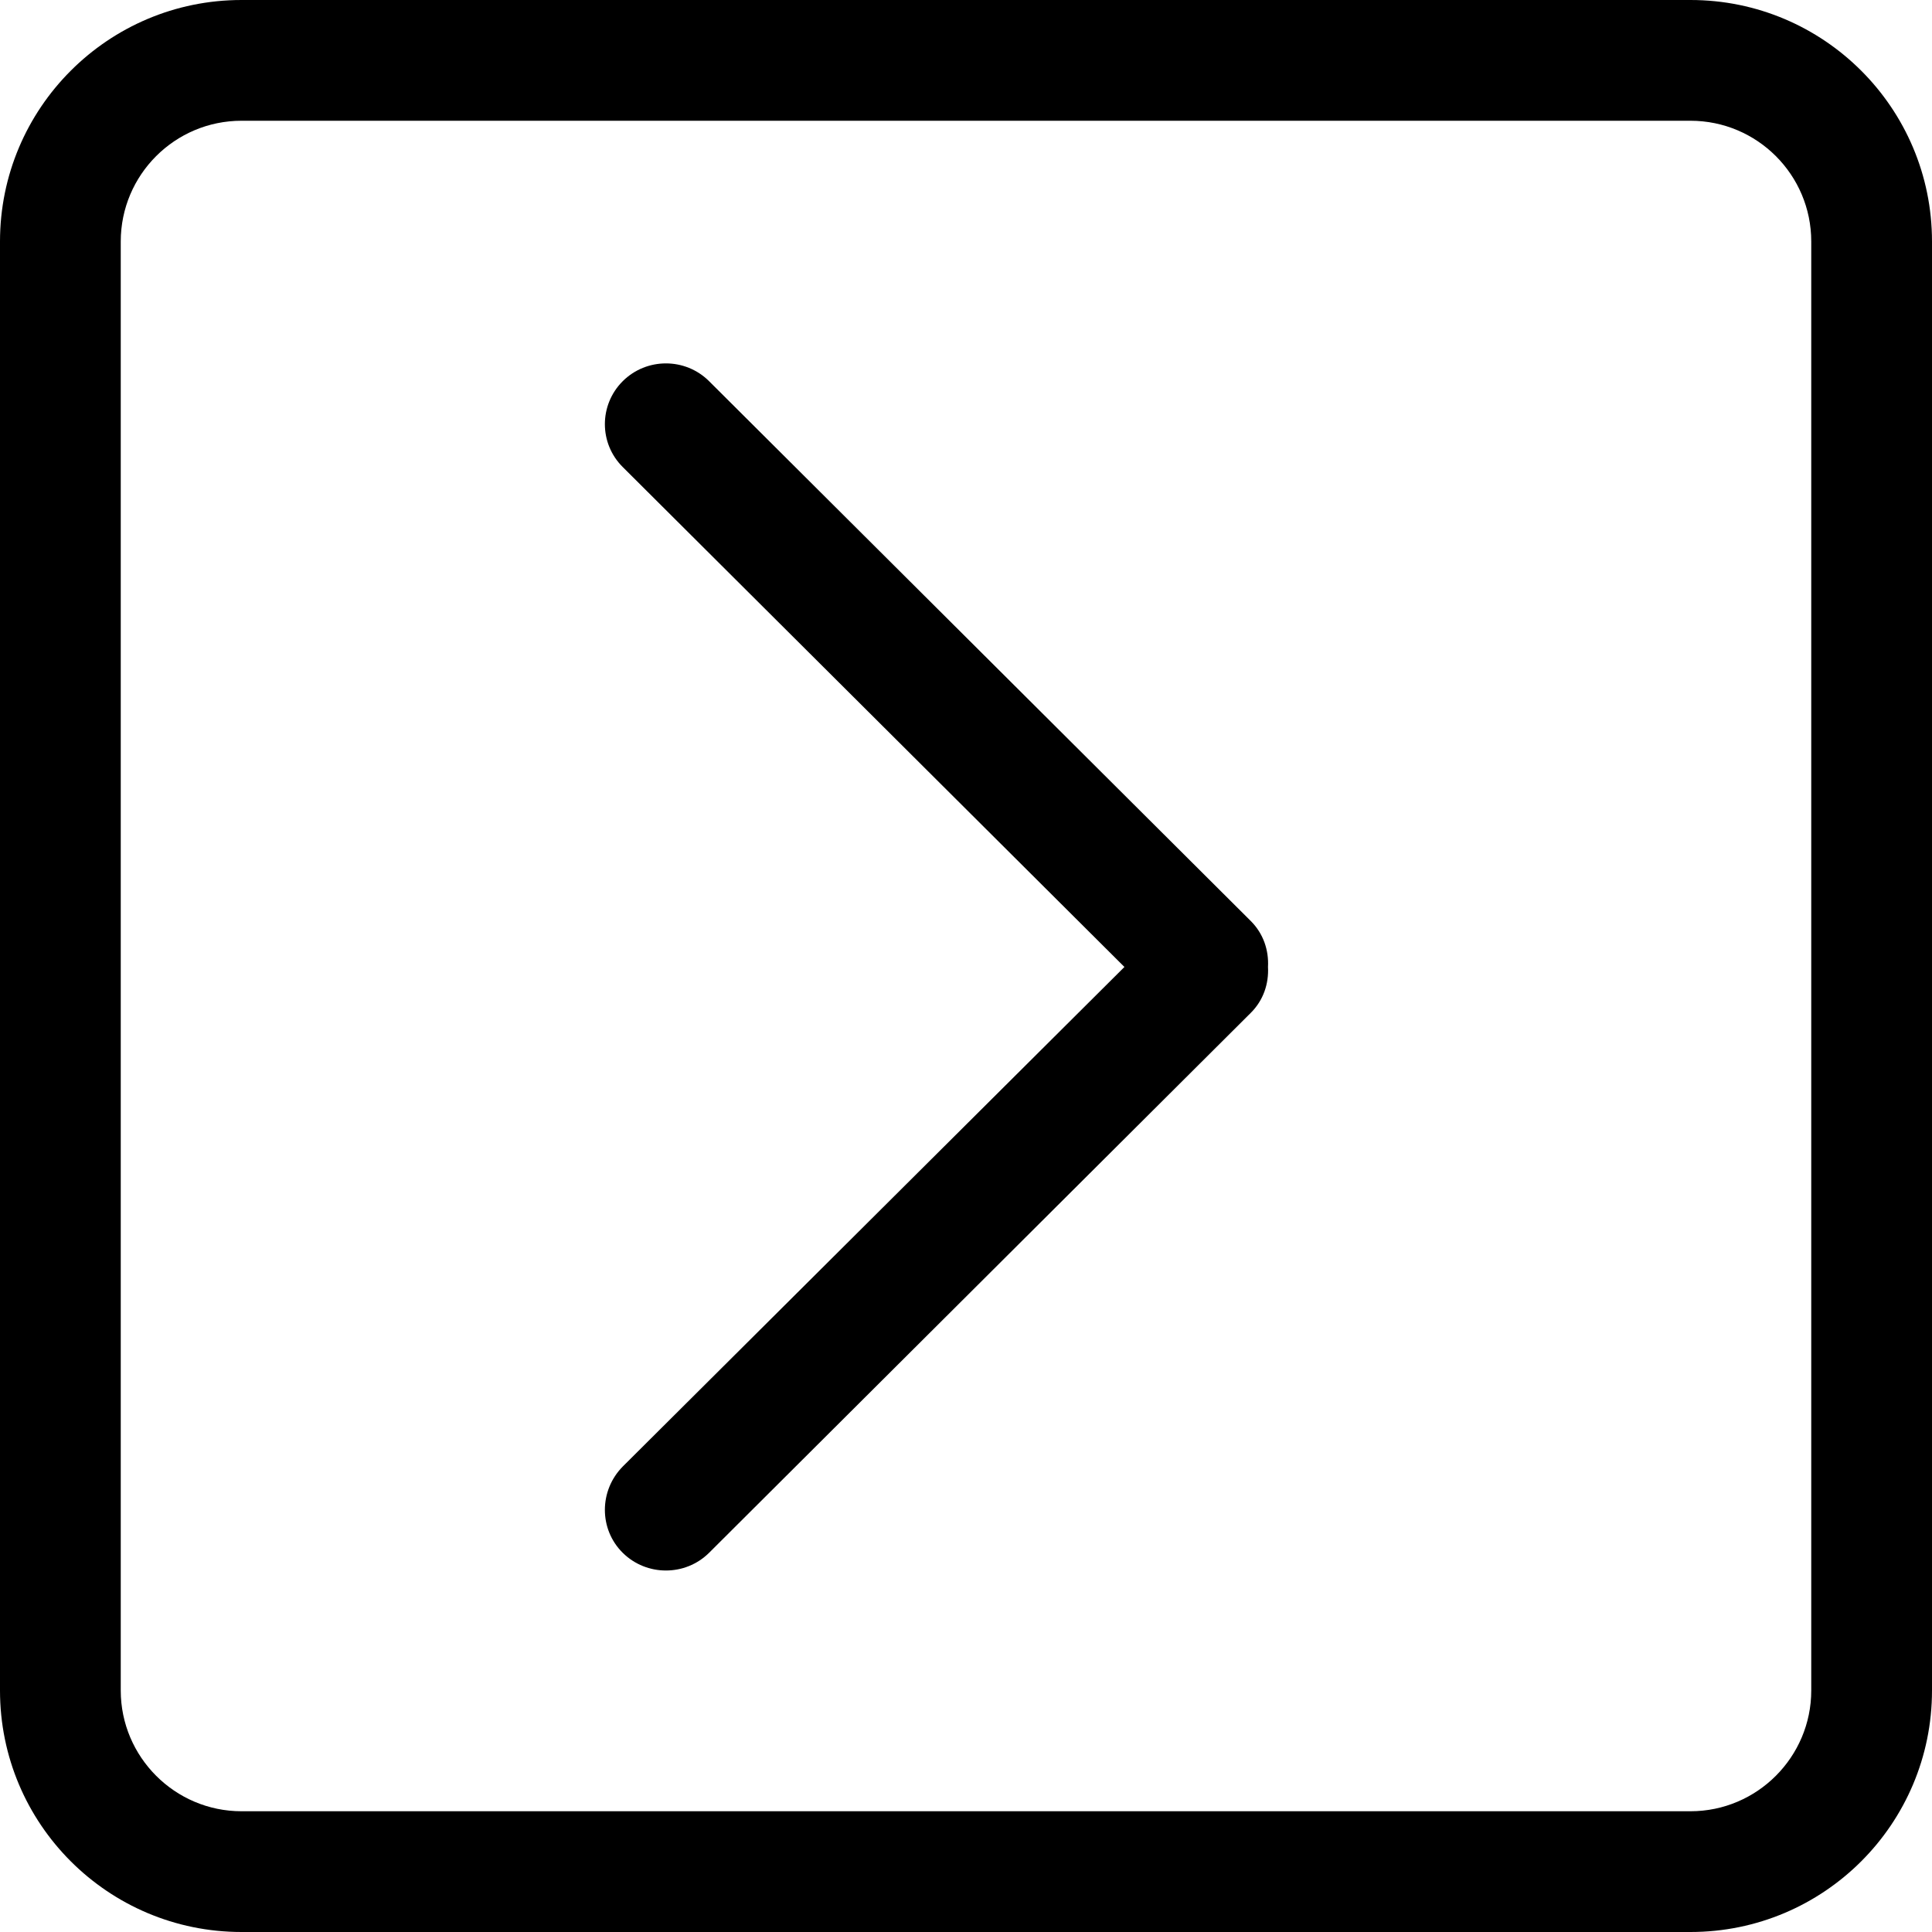 <?xml version="1.0" encoding="UTF-8" standalone="no"?>
<!-- Скачано с сайта svg4.ru / Downloaded from svg4.ru -->
<svg width="800px" height="800px" viewBox="0 0 32 32" version="1.1" xmlns="http://www.w3.org/2000/svg" xmlns:xlink="http://www.w3.org/1999/xlink" xmlns:sketch="http://www.bohemiancoding.com/sketch/ns">
    
    <title>chevron-right-square</title>
    <desc>Created with Sketch Beta.</desc>
    <defs>

</defs>
    <g id="Page-1" stroke="none" stroke-width="1" fill="none" fill-rule="evenodd" sketch:type="MSPage">
        <g id="Icon-Set" sketch:type="MSLayerGroup" transform="translate(-256, -983)" fill="#000000">
            <path d="M286,1011 C286,1012.1 285.104,1013 284,1013 L260,1013 C258.896,1013 258,1012.1 258,1011 L258,987 C258,985.896 258.896,985 260,985 L284,985 C285.104,985 286,985.896 286,987 L286,1011 L286,1011 Z M284,983 L260,983 C257.791,983 256,984.791 256,987 L256,1011 C256,1013.21 257.791,1015 260,1015 L284,1015 C286.209,1015 288,1013.21 288,1011 L288,987 C288,984.791 286.209,983 284,983 L284,983 Z M267.744,989.313 C267.35,988.921 266.71,988.921 266.315,989.313 C265.92,989.707 265.92,990.344 266.315,990.736 L274.624,999.016 L266.315,1007.29 C265.92,1007.69 265.92,1008.33 266.315,1008.72 C266.71,1009.11 267.35,1009.11 267.744,1008.72 L276.716,999.777 C276.927,999.568 277.017,999.29 277.002,999.016 C277.017,998.741 276.927,998.464 276.716,998.254 L267.744,989.313 L267.744,989.313 Z" id="chevron-right-square" sketch:type="MSShapeGroup">

</path>
        </g>
    </g>
</svg>